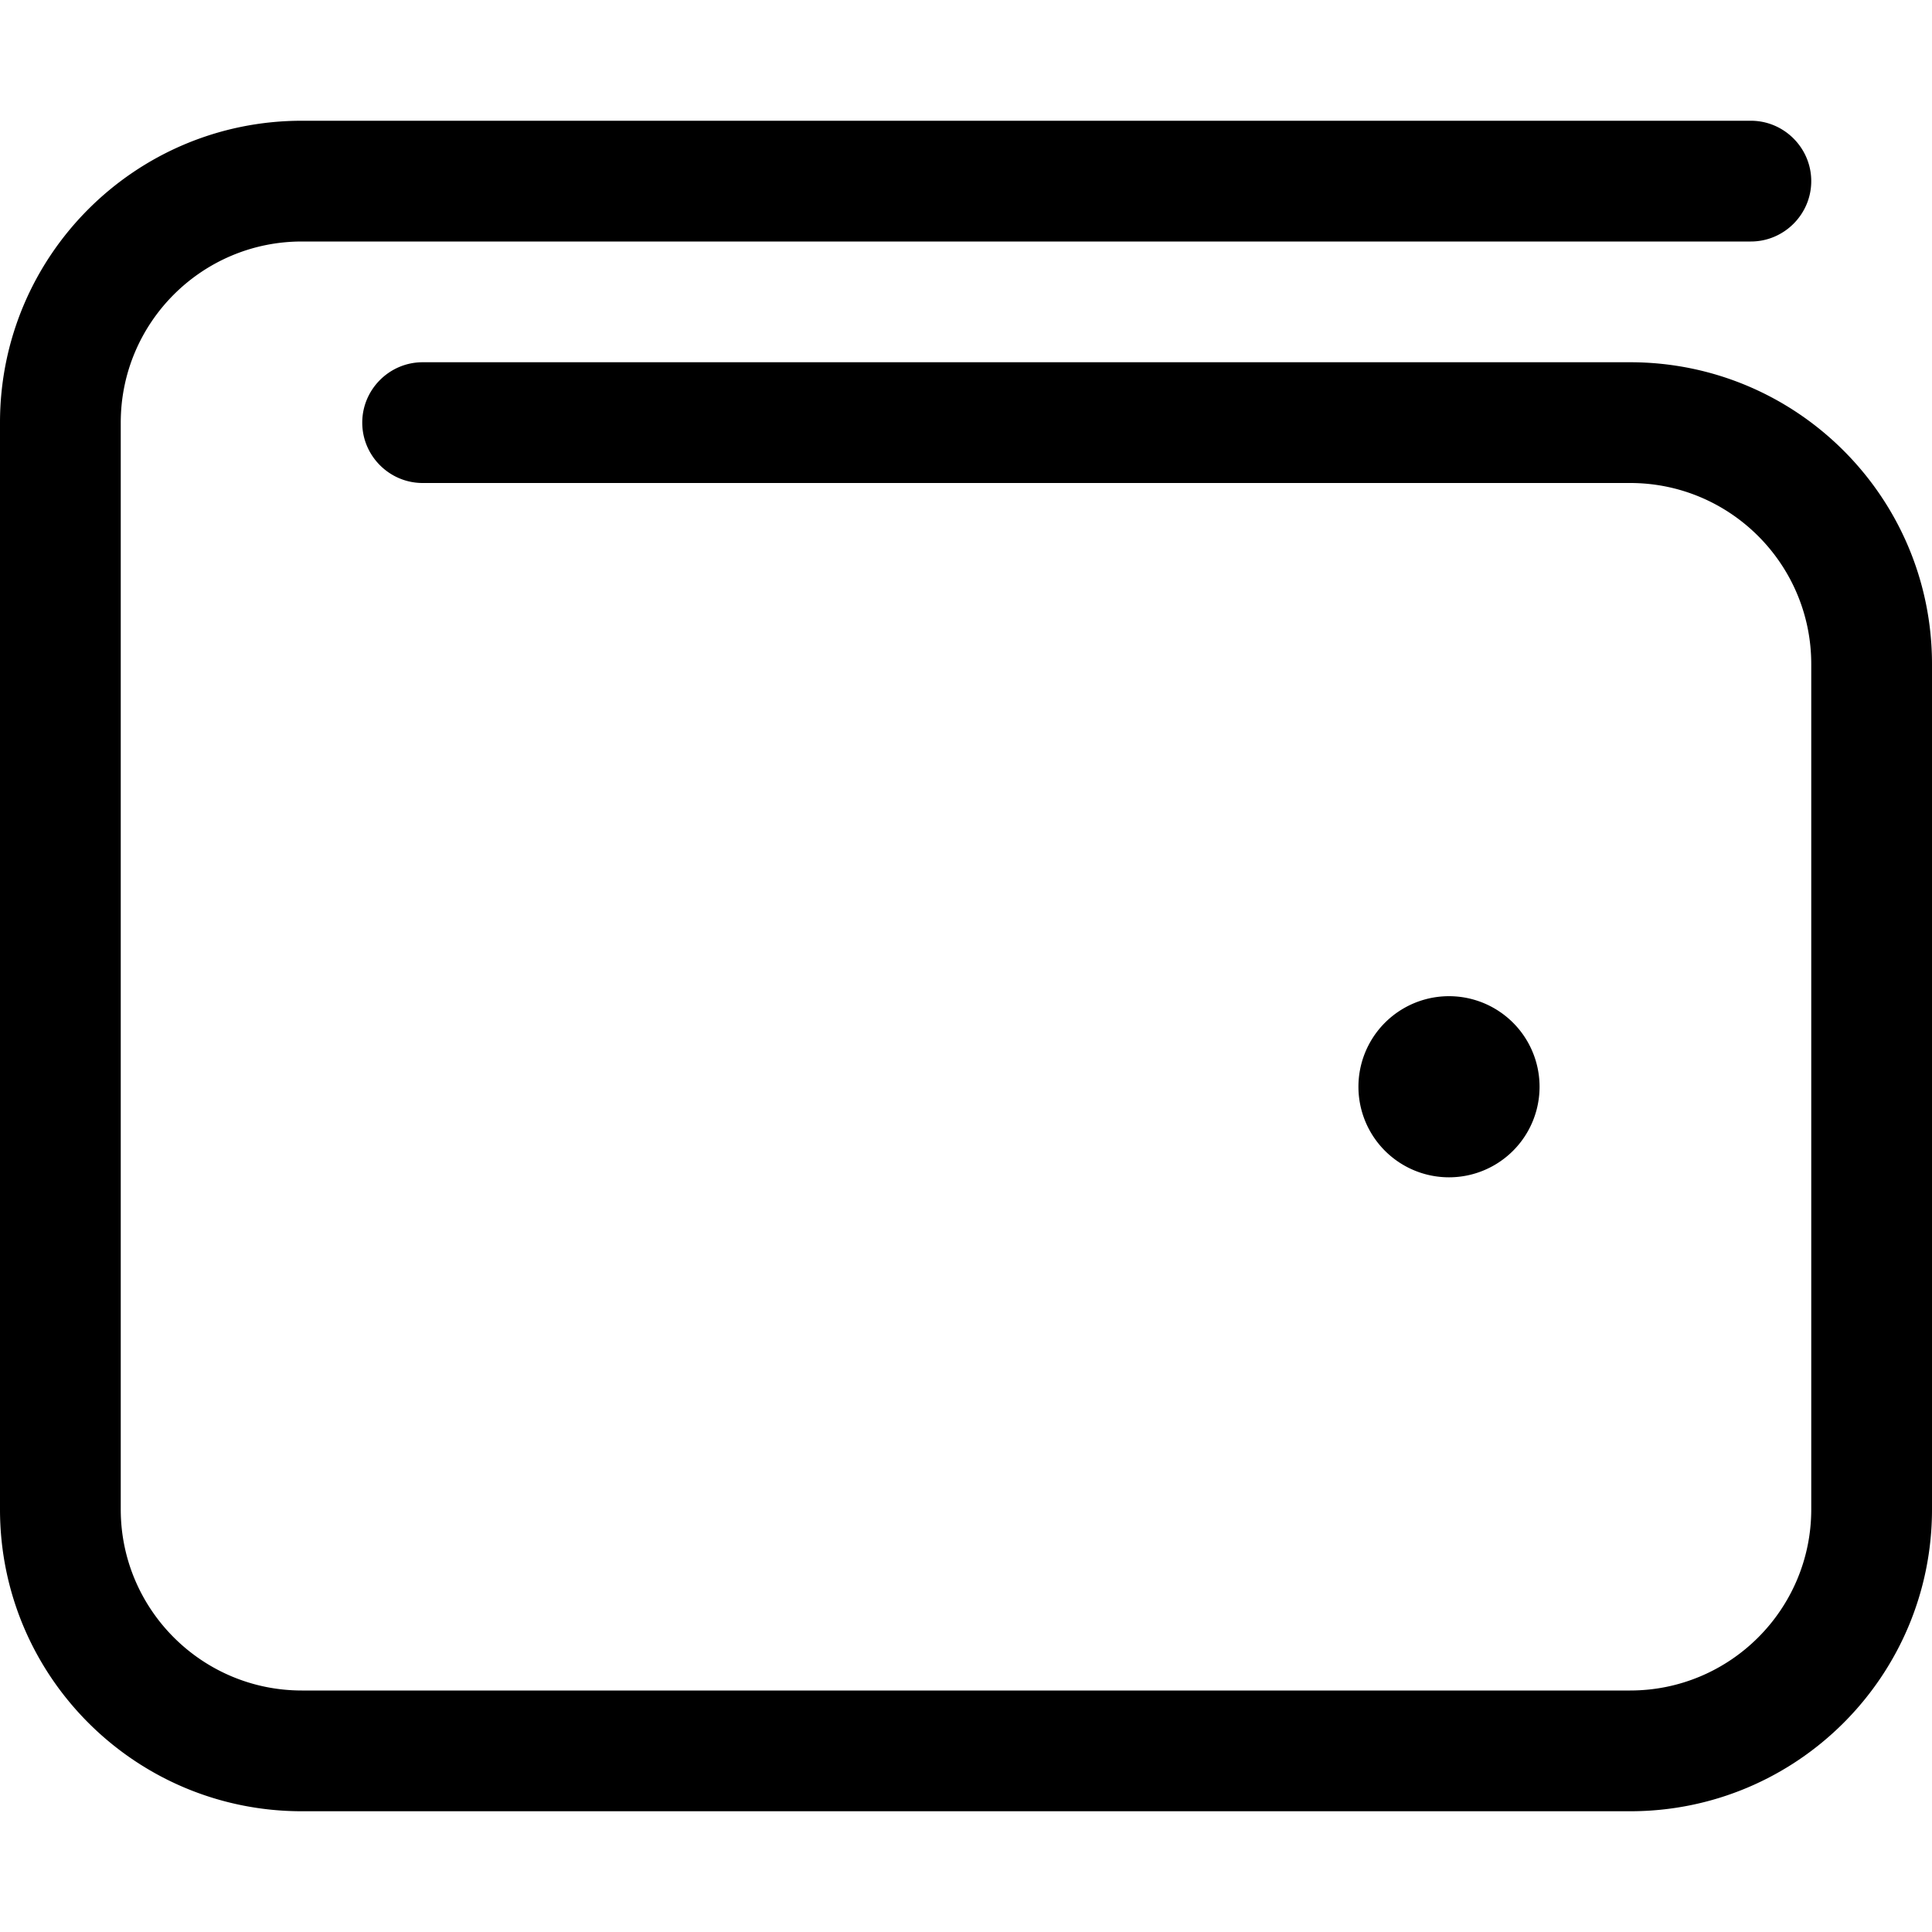 <svg xmlns="http://www.w3.org/2000/svg" viewBox="0 0 512 512"><!--! Font Awesome Pro 6.5.0 by @fontawesome - https://fontawesome.com License - https://fontawesome.com/license (Commercial License) Copyright 2023 Fonticons, Inc. --><path d="M80 32C35.8 32 0 67.8 0 112V400c0 44.2 35.8 80 80 80H432c44.2 0 80-35.8 80-80V176c0-44.2-35.8-80-80-80H112c-8.8 0-16 7.2-16 16s7.2 16 16 16H432c26.5 0 48 21.5 48 48V400c0 26.5-21.5 48-48 48H80c-26.5 0-48-21.5-48-48V112c0-26.5 21.5-48 48-48H464c8.8 0 16-7.2 16-16s-7.2-16-16-16H80zM384 312a24 24 0 1 0 0-48 24 24 0 1 0 0 48z"/></svg>